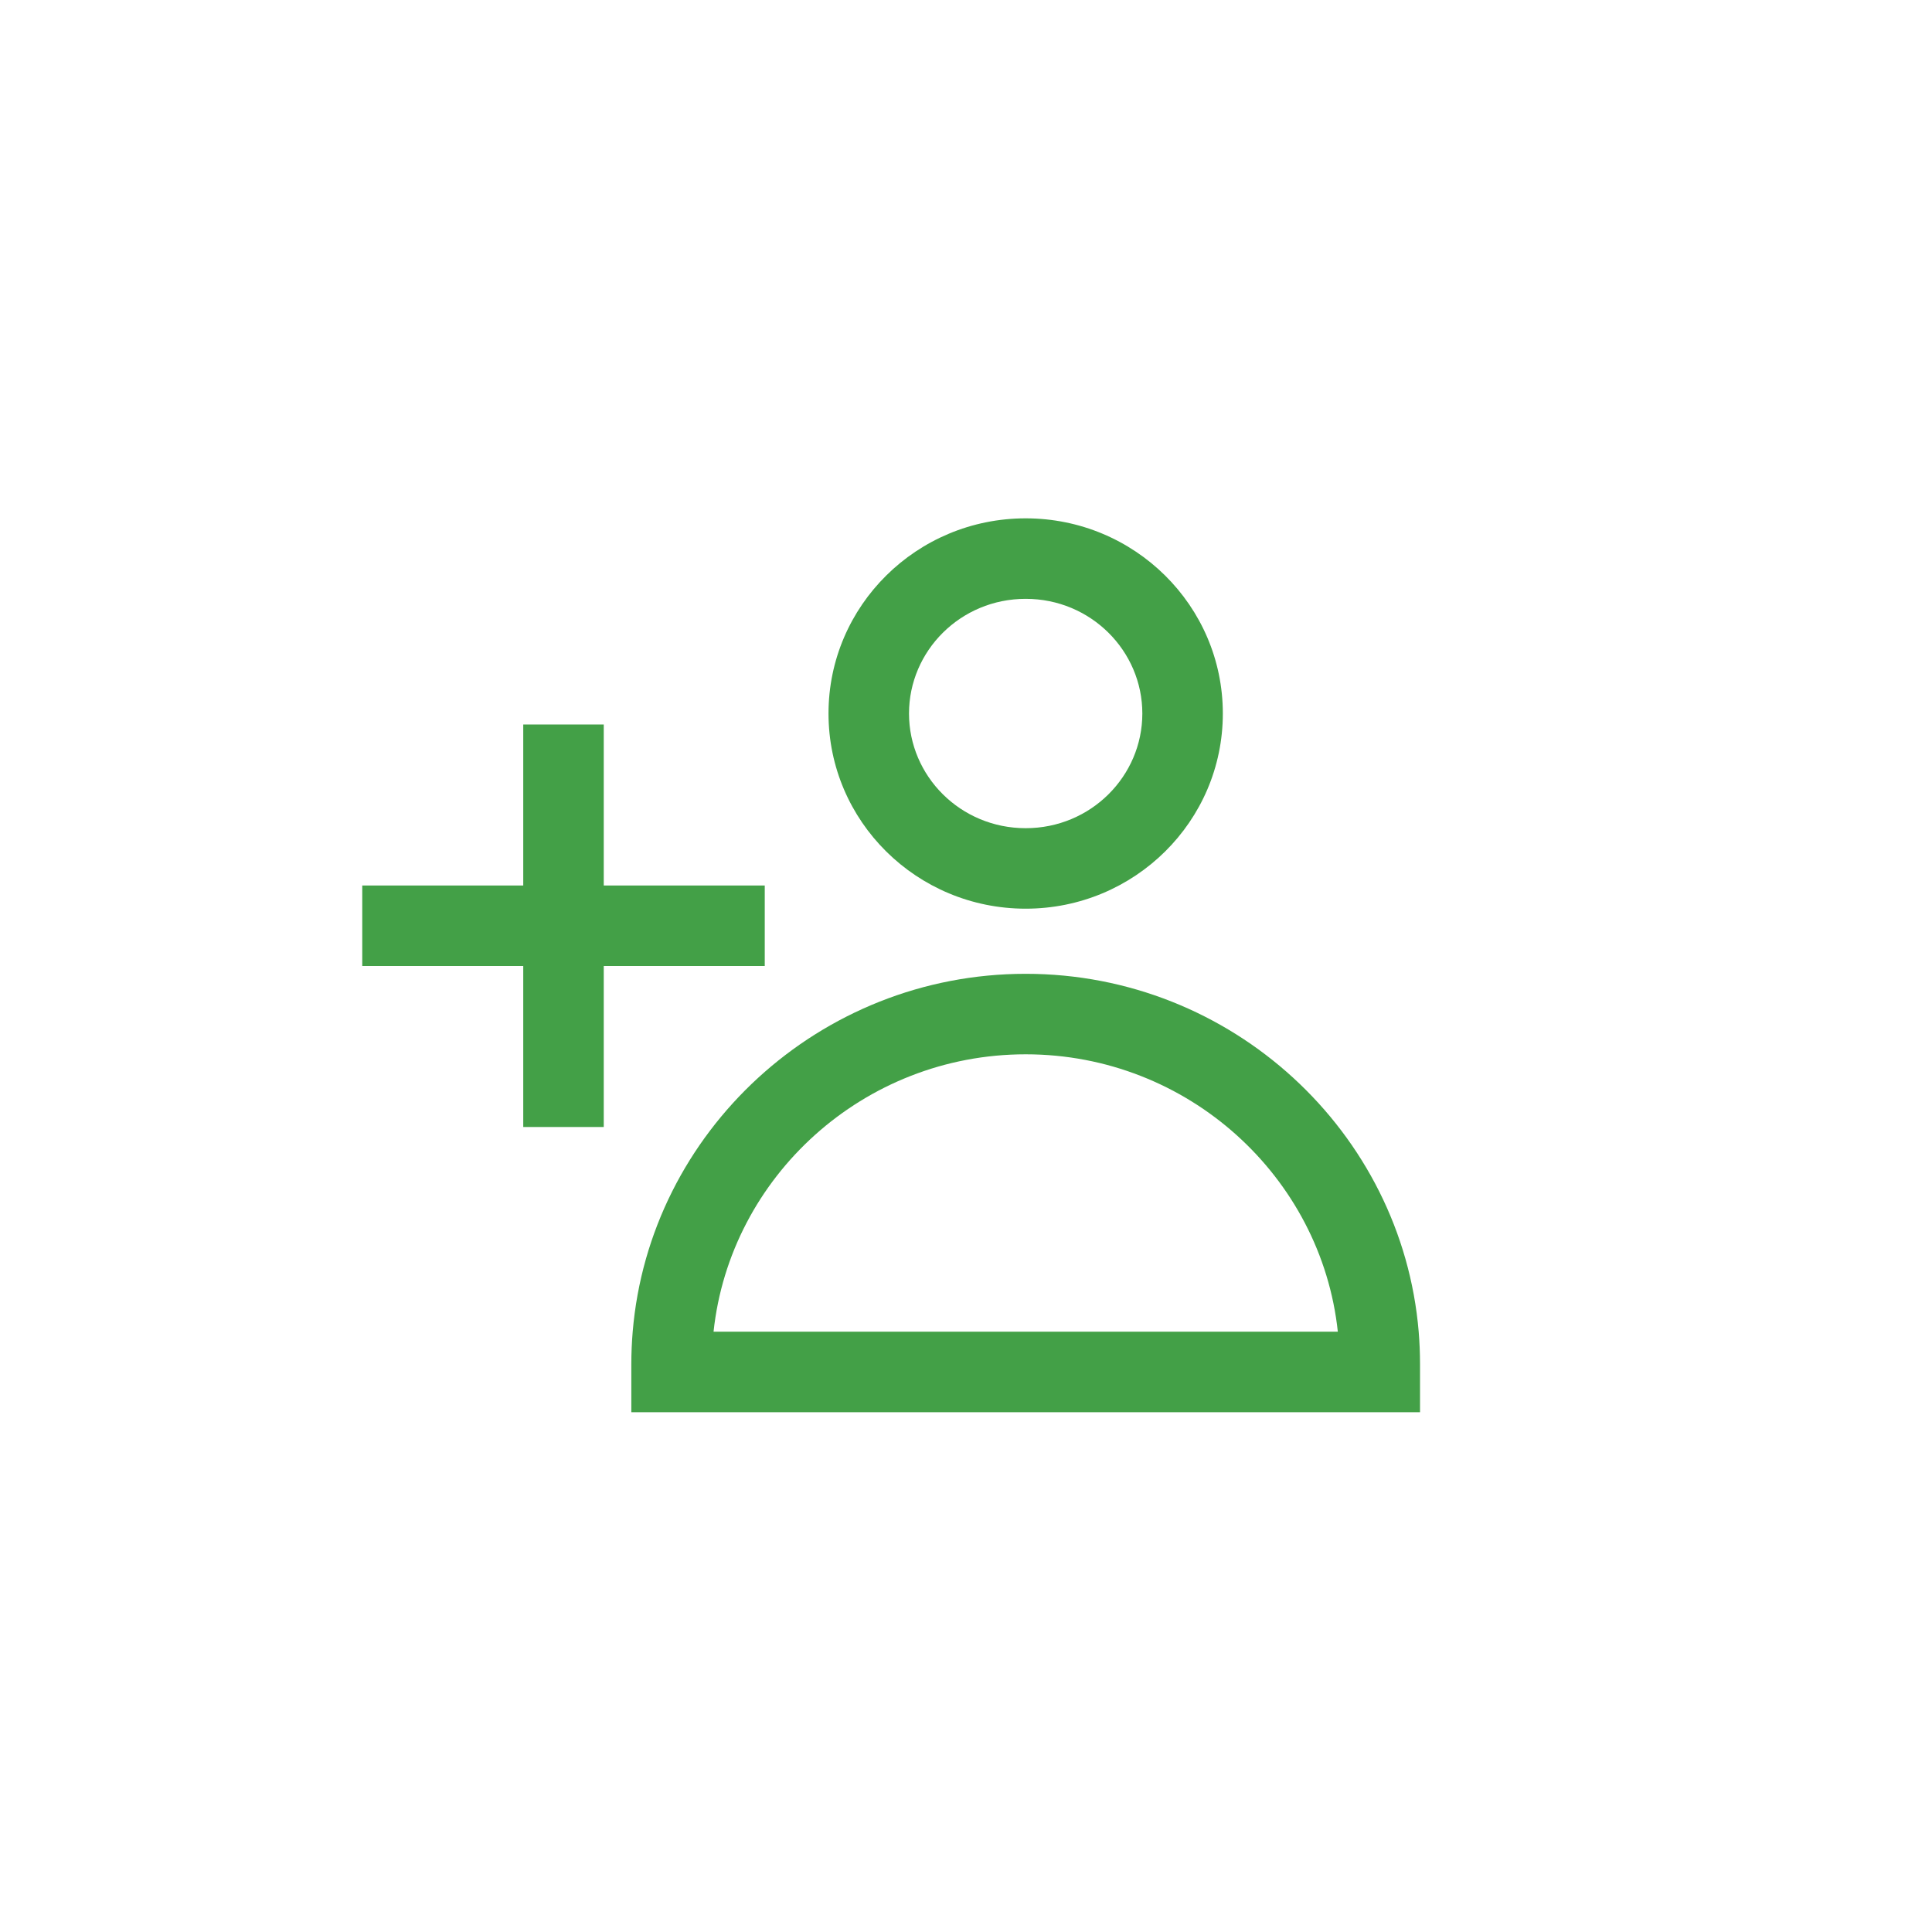<svg width="48" height="48" viewBox="0 0 48 48" fill="none" xmlns="http://www.w3.org/2000/svg">
<path fill-rule="evenodd" clip-rule="evenodd" d="M35.247 33.086C34.831 28.12 30.605 24.194 25.483 24.194C20.361 24.194 16.135 28.12 15.719 33.086C15.697 33.352 15.685 33.62 15.685 33.892V35.086H35.28V33.892C35.28 33.62 35.269 33.352 35.247 33.086ZM33.238 33.086C32.828 29.241 29.516 26.194 25.483 26.194C21.45 26.194 18.138 29.241 17.728 33.086H33.238Z" fill="#43A047"/>
<path fill-rule="evenodd" clip-rule="evenodd" d="M25.483 20.576C27.103 20.576 28.381 19.281 28.381 17.727C28.381 16.173 27.103 14.878 25.483 14.878C23.862 14.878 22.584 16.173 22.584 17.727C22.584 19.281 23.862 20.576 25.483 20.576ZM30.381 17.727C30.381 20.405 28.188 22.576 25.483 22.576C22.777 22.576 20.584 20.405 20.584 17.727C20.584 15.049 22.777 12.878 25.483 12.878C28.188 12.878 30.381 15.049 30.381 17.727Z" fill="#43A047"/>
<path fill-rule="evenodd" clip-rule="evenodd" d="M13 28L13 18L15 18L15 28L13 28Z" fill="#43A047"/>
<path fill-rule="evenodd" clip-rule="evenodd" d="M9 22L19 22L19 24L9 24L9 22Z" fill="#43A047"/>
</svg>
